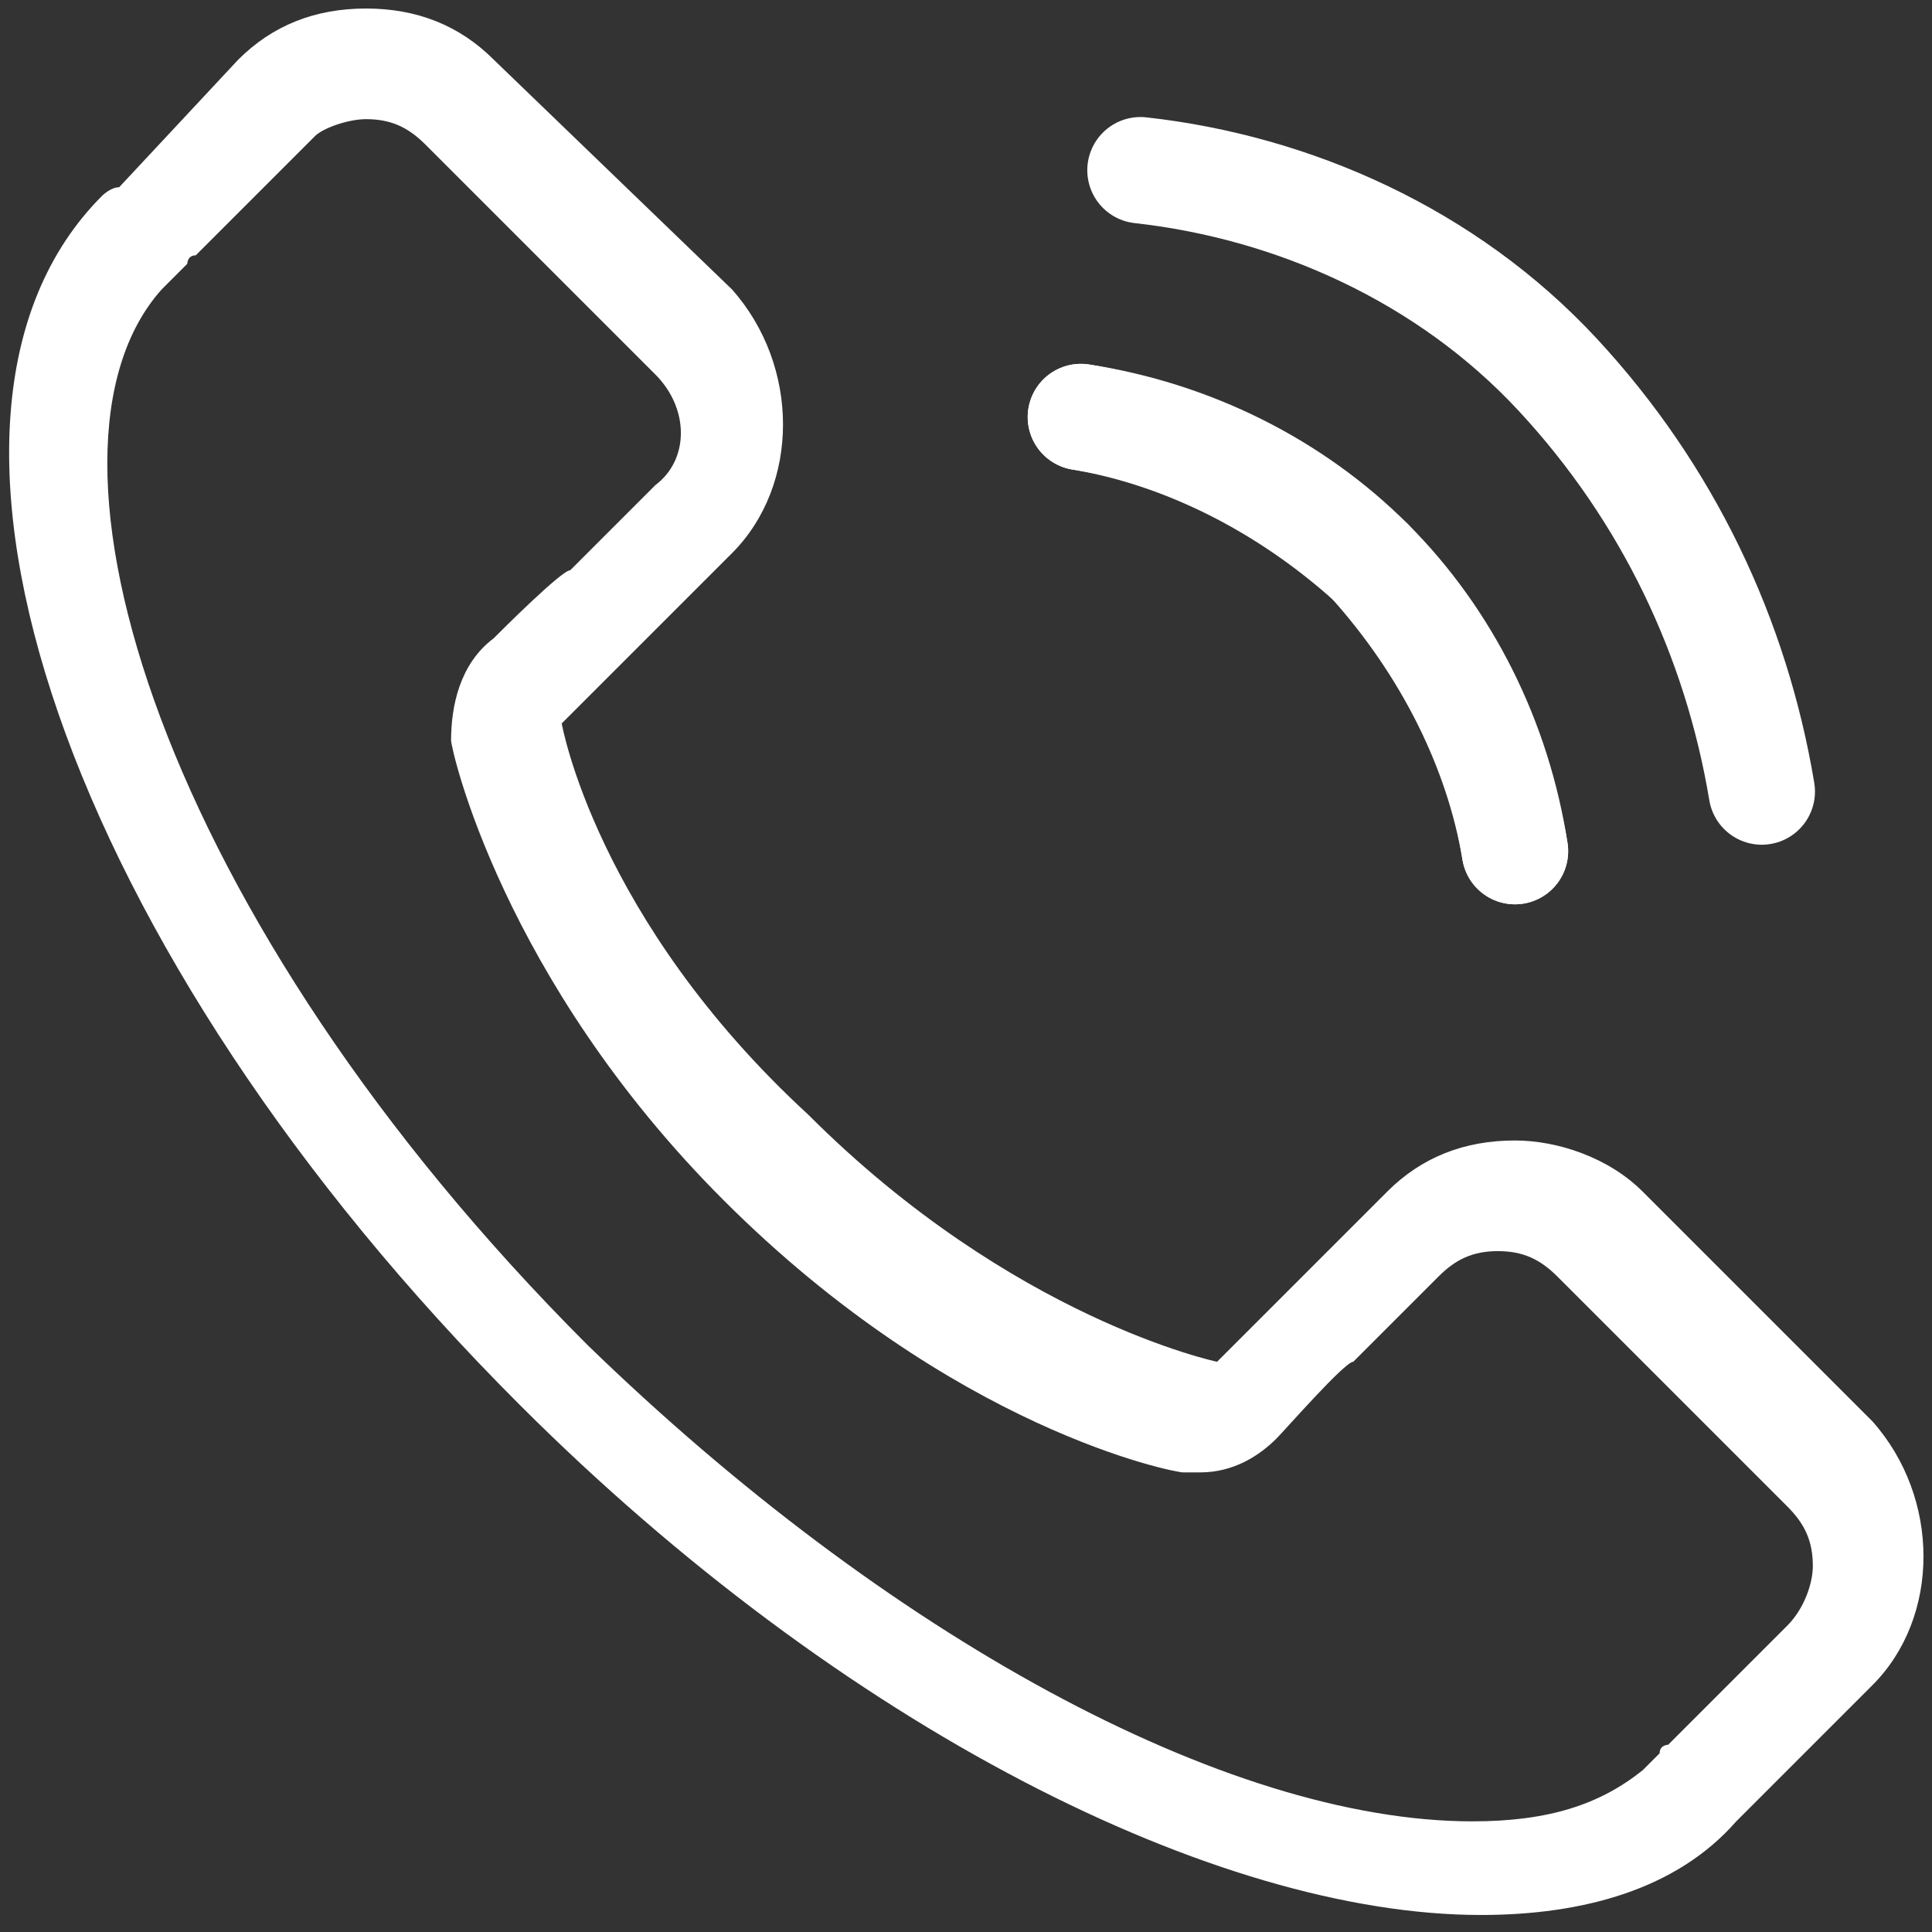 <?xml version="1.0" encoding="utf-8"?>
<!-- Generator: Adobe Illustrator 21.0.2, SVG Export Plug-In . SVG Version: 6.00 Build 0)  -->
<svg version="1.1" id="Layer_1" xmlns="http://www.w3.org/2000/svg" xmlns:xlink="http://www.w3.org/1999/xlink" x="0px" y="0px"
	 viewBox="0 0 22.7 22.7" style="enable-background:new 0 0 22.7 22.7;" xml:space="preserve">
<rect x="0" y="0" width="22.7" height="22.7" fill="#333333" stroke="none"/>
<style type="text/css">
	.st0{fill:#FFFFFF;}
	.st1{fill:none;stroke:#FFFFFF;stroke-width:1.25;stroke-linecap:round;stroke-linejoin:round;stroke-miterlimit:10;}
</style>
<g>
	<g>
		<path class="st0" d="M4.3,1.4c0.3,0,0.5,0.1,0.7,0.3l2.7,2.7c0.4,0.4,0.4,1,0,1.3l-1,1C6.6,6.7,5.9,7.4,5.8,7.5
			C5.4,7.8,5.3,8.3,5.3,8.7c0,0.1,0.6,2.8,3.2,5.4c2.7,2.7,5.3,3.2,5.4,3.2c0.1,0,0.2,0,0.2,0c0.4,0,0.7-0.2,0.9-0.4
			c0.1-0.1,0.8-0.9,0.9-0.9l1-1c0.2-0.2,0.4-0.3,0.7-0.3c0.3,0,0.5,0.1,0.7,0.3l2.7,2.7c0.2,0.2,0.3,0.4,0.3,0.7
			c0,0.2-0.1,0.5-0.3,0.7l-1.4,1.4c0,0-0.1,0-0.1,0.1c-0.1,0.1-0.1,0.1-0.2,0.2c-0.5,0.4-1.1,0.6-2,0.6c-2.9,0-6.9-2.2-10.4-5.6
			c-5-5-6.7-10.5-5-12.4C2,3.3,2.1,3.2,2.2,3.1c0,0,0-0.1,0.1-0.1l1.4-1.4C3.8,1.5,4.1,1.4,4.3,1.4 M4.3,0.1c-0.6,0-1.1,0.2-1.5,0.6
			L1.4,2.2C1.3,2.2,1.2,2.3,1.2,2.3l0,0c-2.6,2.6-0.4,8.9,4.9,14.2c3.8,3.8,8.2,6,11.3,6c1.2,0,2.3-0.3,3-1.1l0,0
			c0.1-0.1,0.1-0.1,0.2-0.2l1.4-1.4c0.8-0.8,0.8-2.2,0-3.1l-2.7-2.7c-0.4-0.4-1-0.6-1.5-0.6c-0.6,0-1.1,0.2-1.5,0.6l-1,1
			c-0.1,0.1-0.9,0.9-1,1c0,0-2.4-0.5-4.8-2.9C7,10.8,6.6,8.5,6.6,8.5c0.1-0.1,0.9-0.9,1-1l1-1c0.8-0.8,0.8-2.2,0-3.1L5.8,0.7
			C5.4,0.3,4.9,0.1,4.3,0.1L4.3,0.1z"/>
	</g>
	<g>
		<path class="st1" d="M17.8,10c-0.2-1.2-0.8-2.4-1.7-3.4c-0.9-0.9-2.1-1.5-3.4-1.7"/>
		<path class="st1" d="M20.7,9.3c-0.3-1.8-1.1-3.5-2.4-4.9S15.2,2.2,13.4,2"/>
		<path class="st1" d="M12.7,4.9c1.2,0.2,2.4,0.8,3.4,1.7c0.9,0.9,1.5,2.1,1.7,3.4"/>
	</g>
</g>
</svg>
